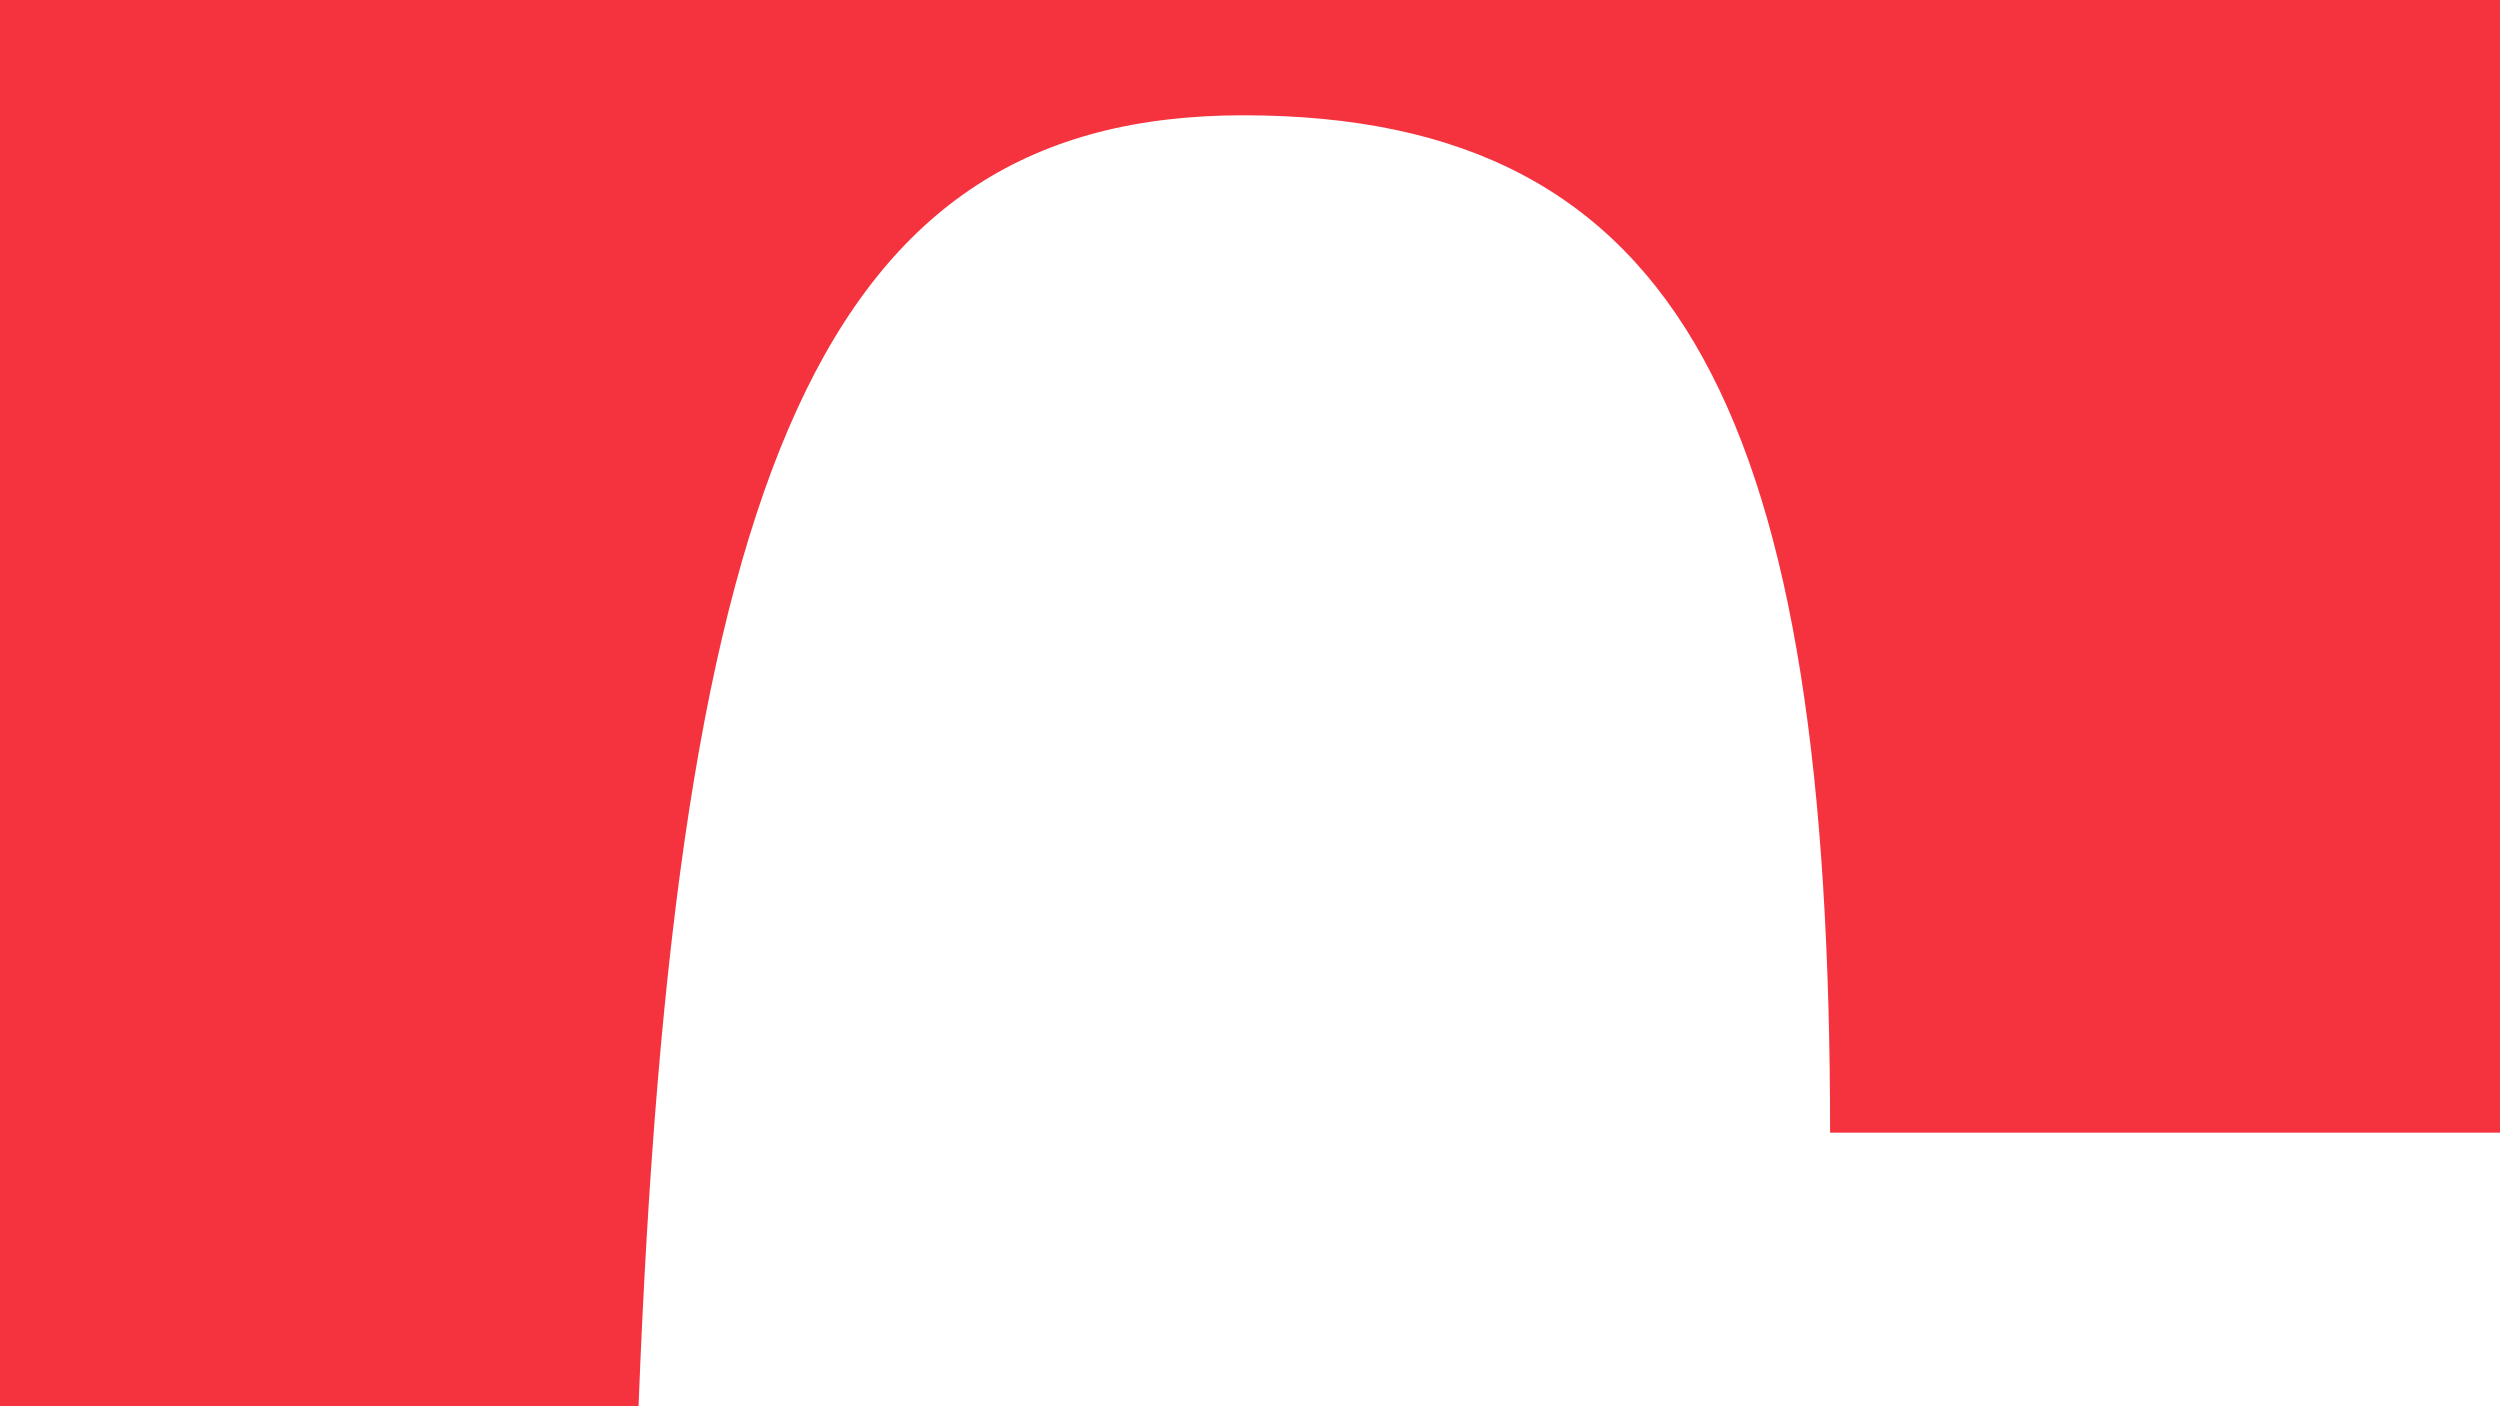 <?xml version="1.0" encoding="UTF-8"?><svg xmlns="http://www.w3.org/2000/svg" viewBox="0 0 339.56 191"><defs><style>.d{fill:#f5333f;}</style></defs><g id="a"/><g id="b"><g id="c"><path class="d" d="M0,0V191H86.73C91.66,63.75,111.81,15.66,168.86,15.66c60.19,0,79.71,41.75,79.71,138.18h90.99V0H0Z"/></g></g></svg>